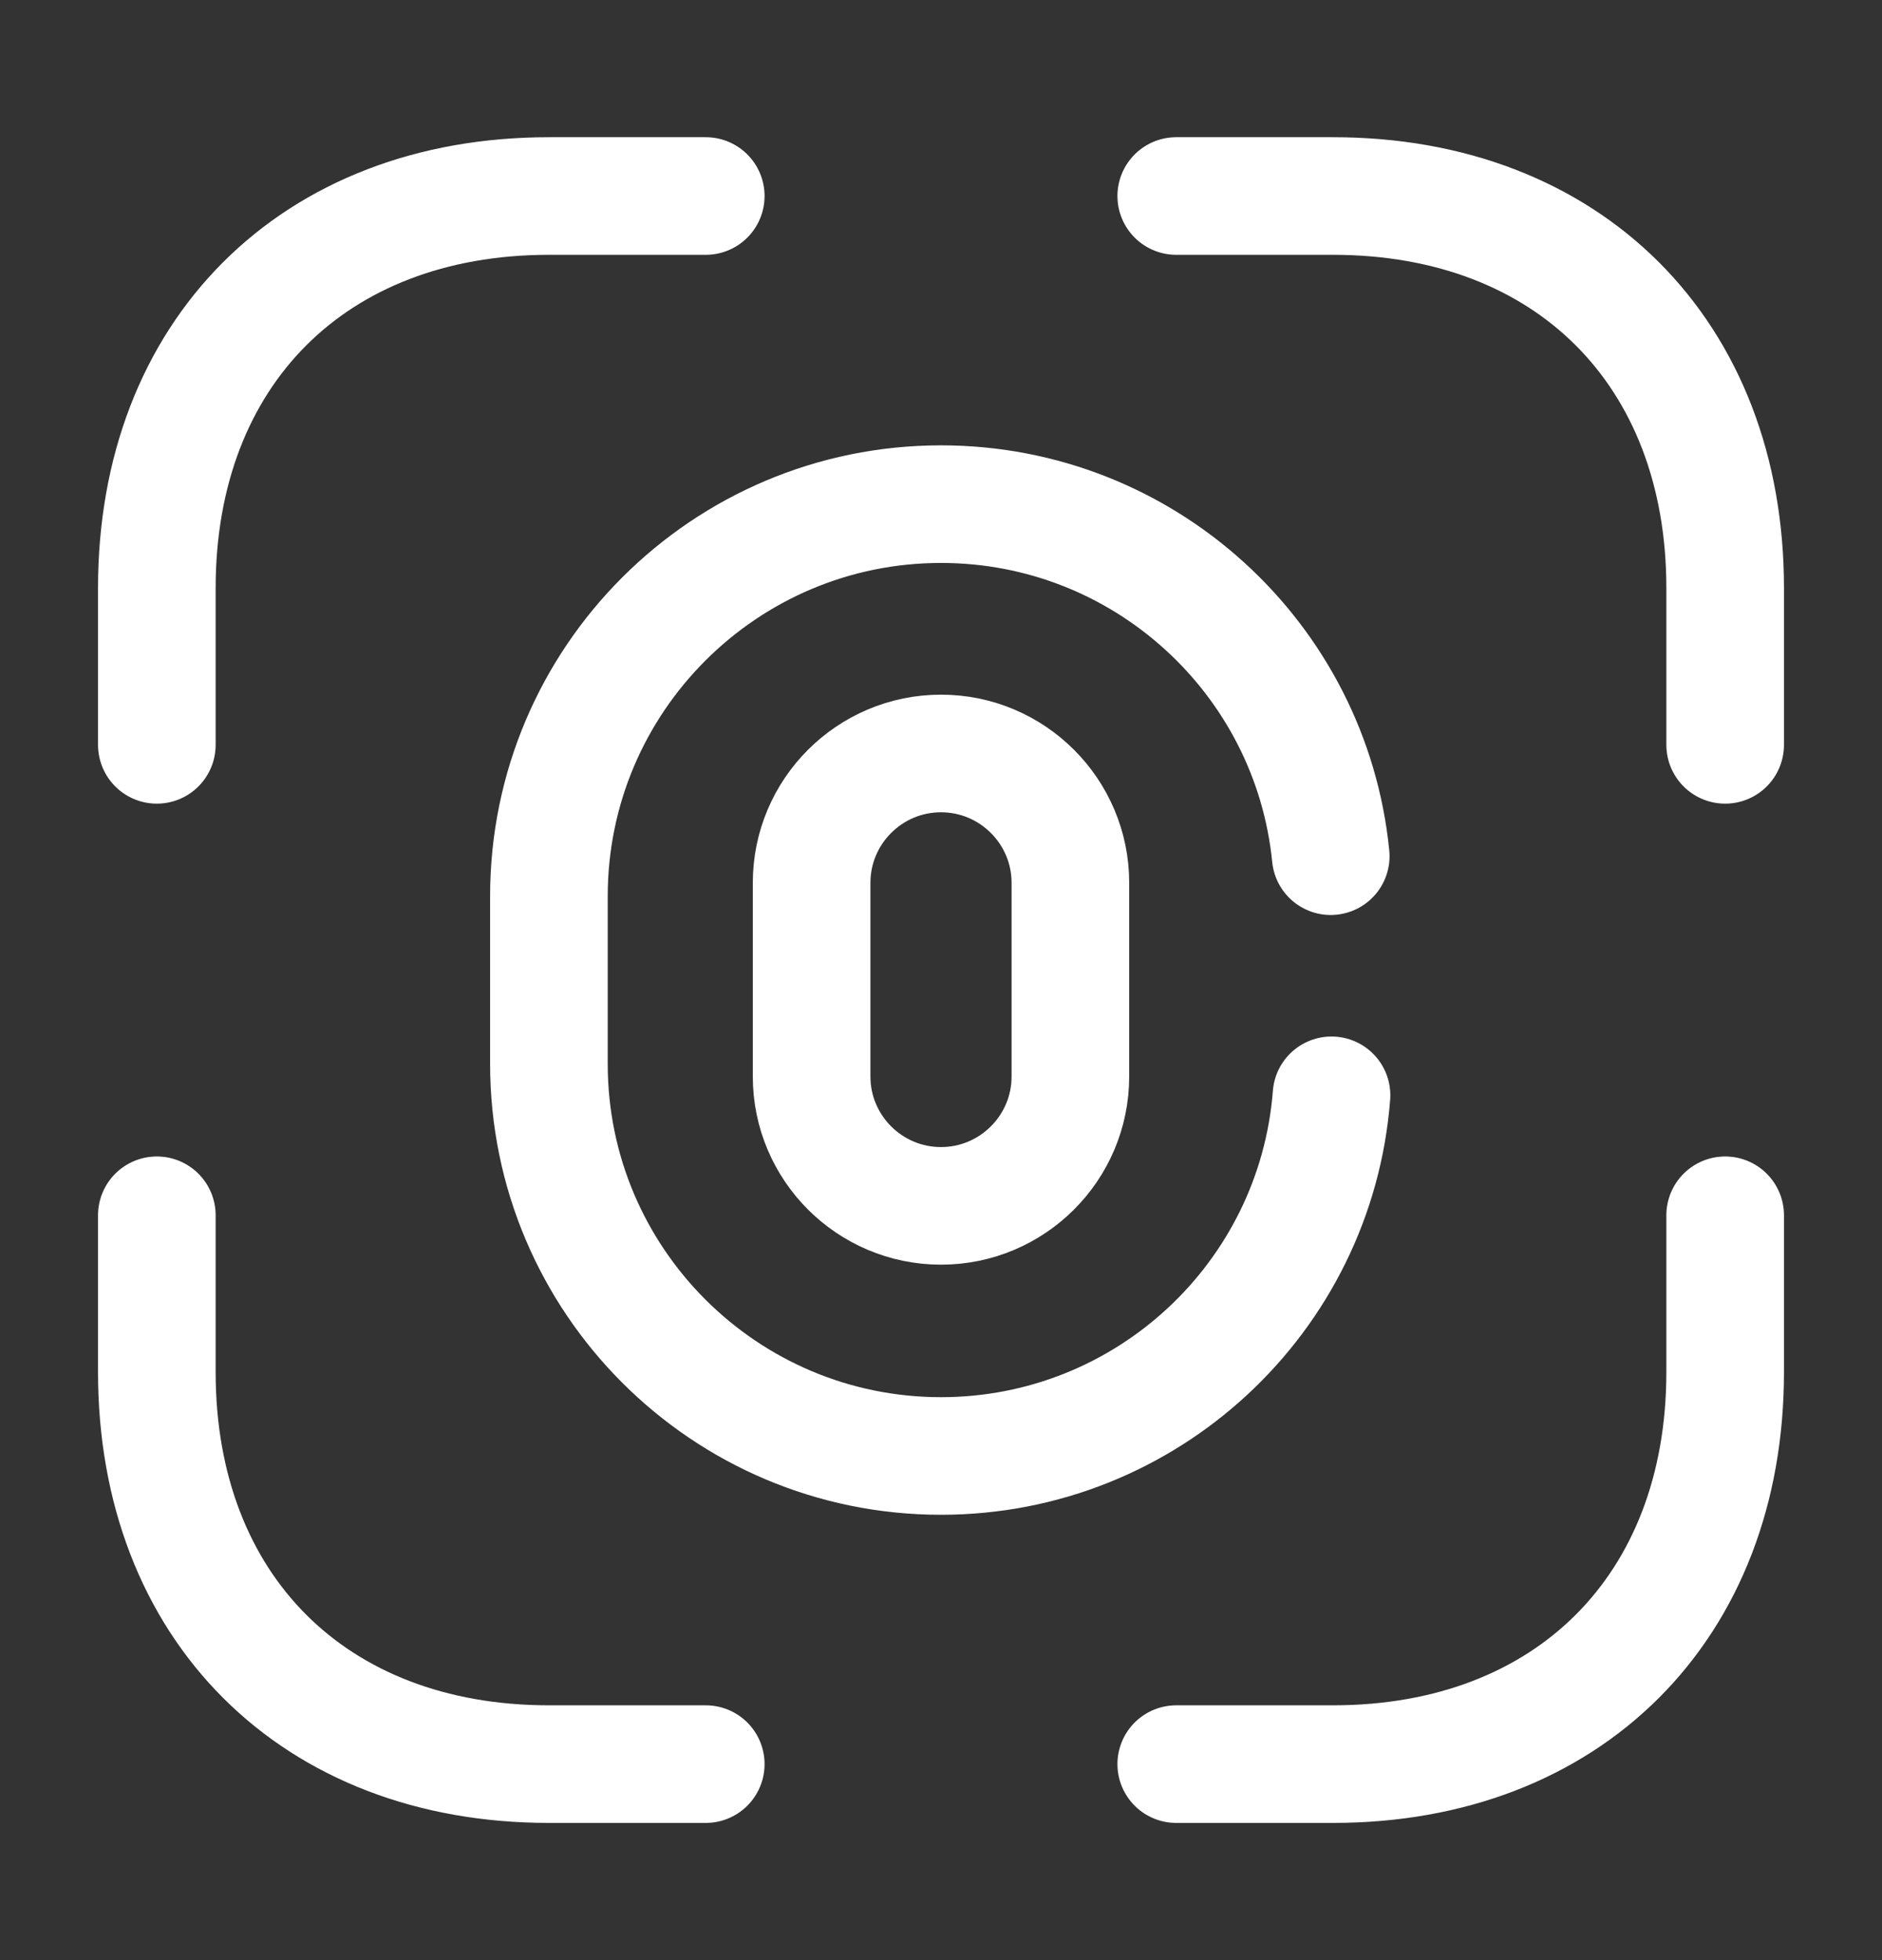 <svg width="24" height="25" viewBox="0 0 24 25" fill="none" xmlns="http://www.w3.org/2000/svg">
<rect x="0" y="0" width="24" height="25" fill="#333333" stroke="none"/>
<path d="M12 15.38C11.09 15.38 10.35 14.64 10.35 13.73V11.26C10.35 10.35 11.09 9.61 12 9.61C12.91 9.61 13.65 10.35 13.65 11.26V13.73C13.65 14.64 12.91 15.38 12 15.38Z" stroke="white" stroke-width="1.5" stroke-linecap="round"/>
<path d="M16.98 13.97C16.78 16.55 14.62 18.57 12 18.57C9.24 18.57 7 16.33 7 13.57V11.43C7 8.67 9.24 6.43 12 6.43C14.59 6.43 16.72 8.4 16.97 10.92" stroke="white" stroke-width="1.5" stroke-linecap="round"/>
<path d="M15 2.5H17C20 2.5 22 4.5 22 7.5V9.5" stroke="white" stroke-width="1.5" stroke-miterlimit="10" stroke-linecap="round" stroke-linejoin="round"/>
<path d="M2 9.5V7.5C2 4.5 4 2.5 7 2.5H9" stroke="white" stroke-width="1.5" stroke-miterlimit="10" stroke-linecap="round" stroke-linejoin="round"/>
<path d="M15 22.5H17C20 22.5 22 20.5 22 17.5V15.5" stroke="white" stroke-width="1.5" stroke-miterlimit="10" stroke-linecap="round" stroke-linejoin="round"/>
<path d="M2 15.5V17.5C2 20.5 4 22.5 7 22.5H9" stroke="white" stroke-width="1.5" stroke-miterlimit="10" stroke-linecap="round" stroke-linejoin="round"/>
</svg>

